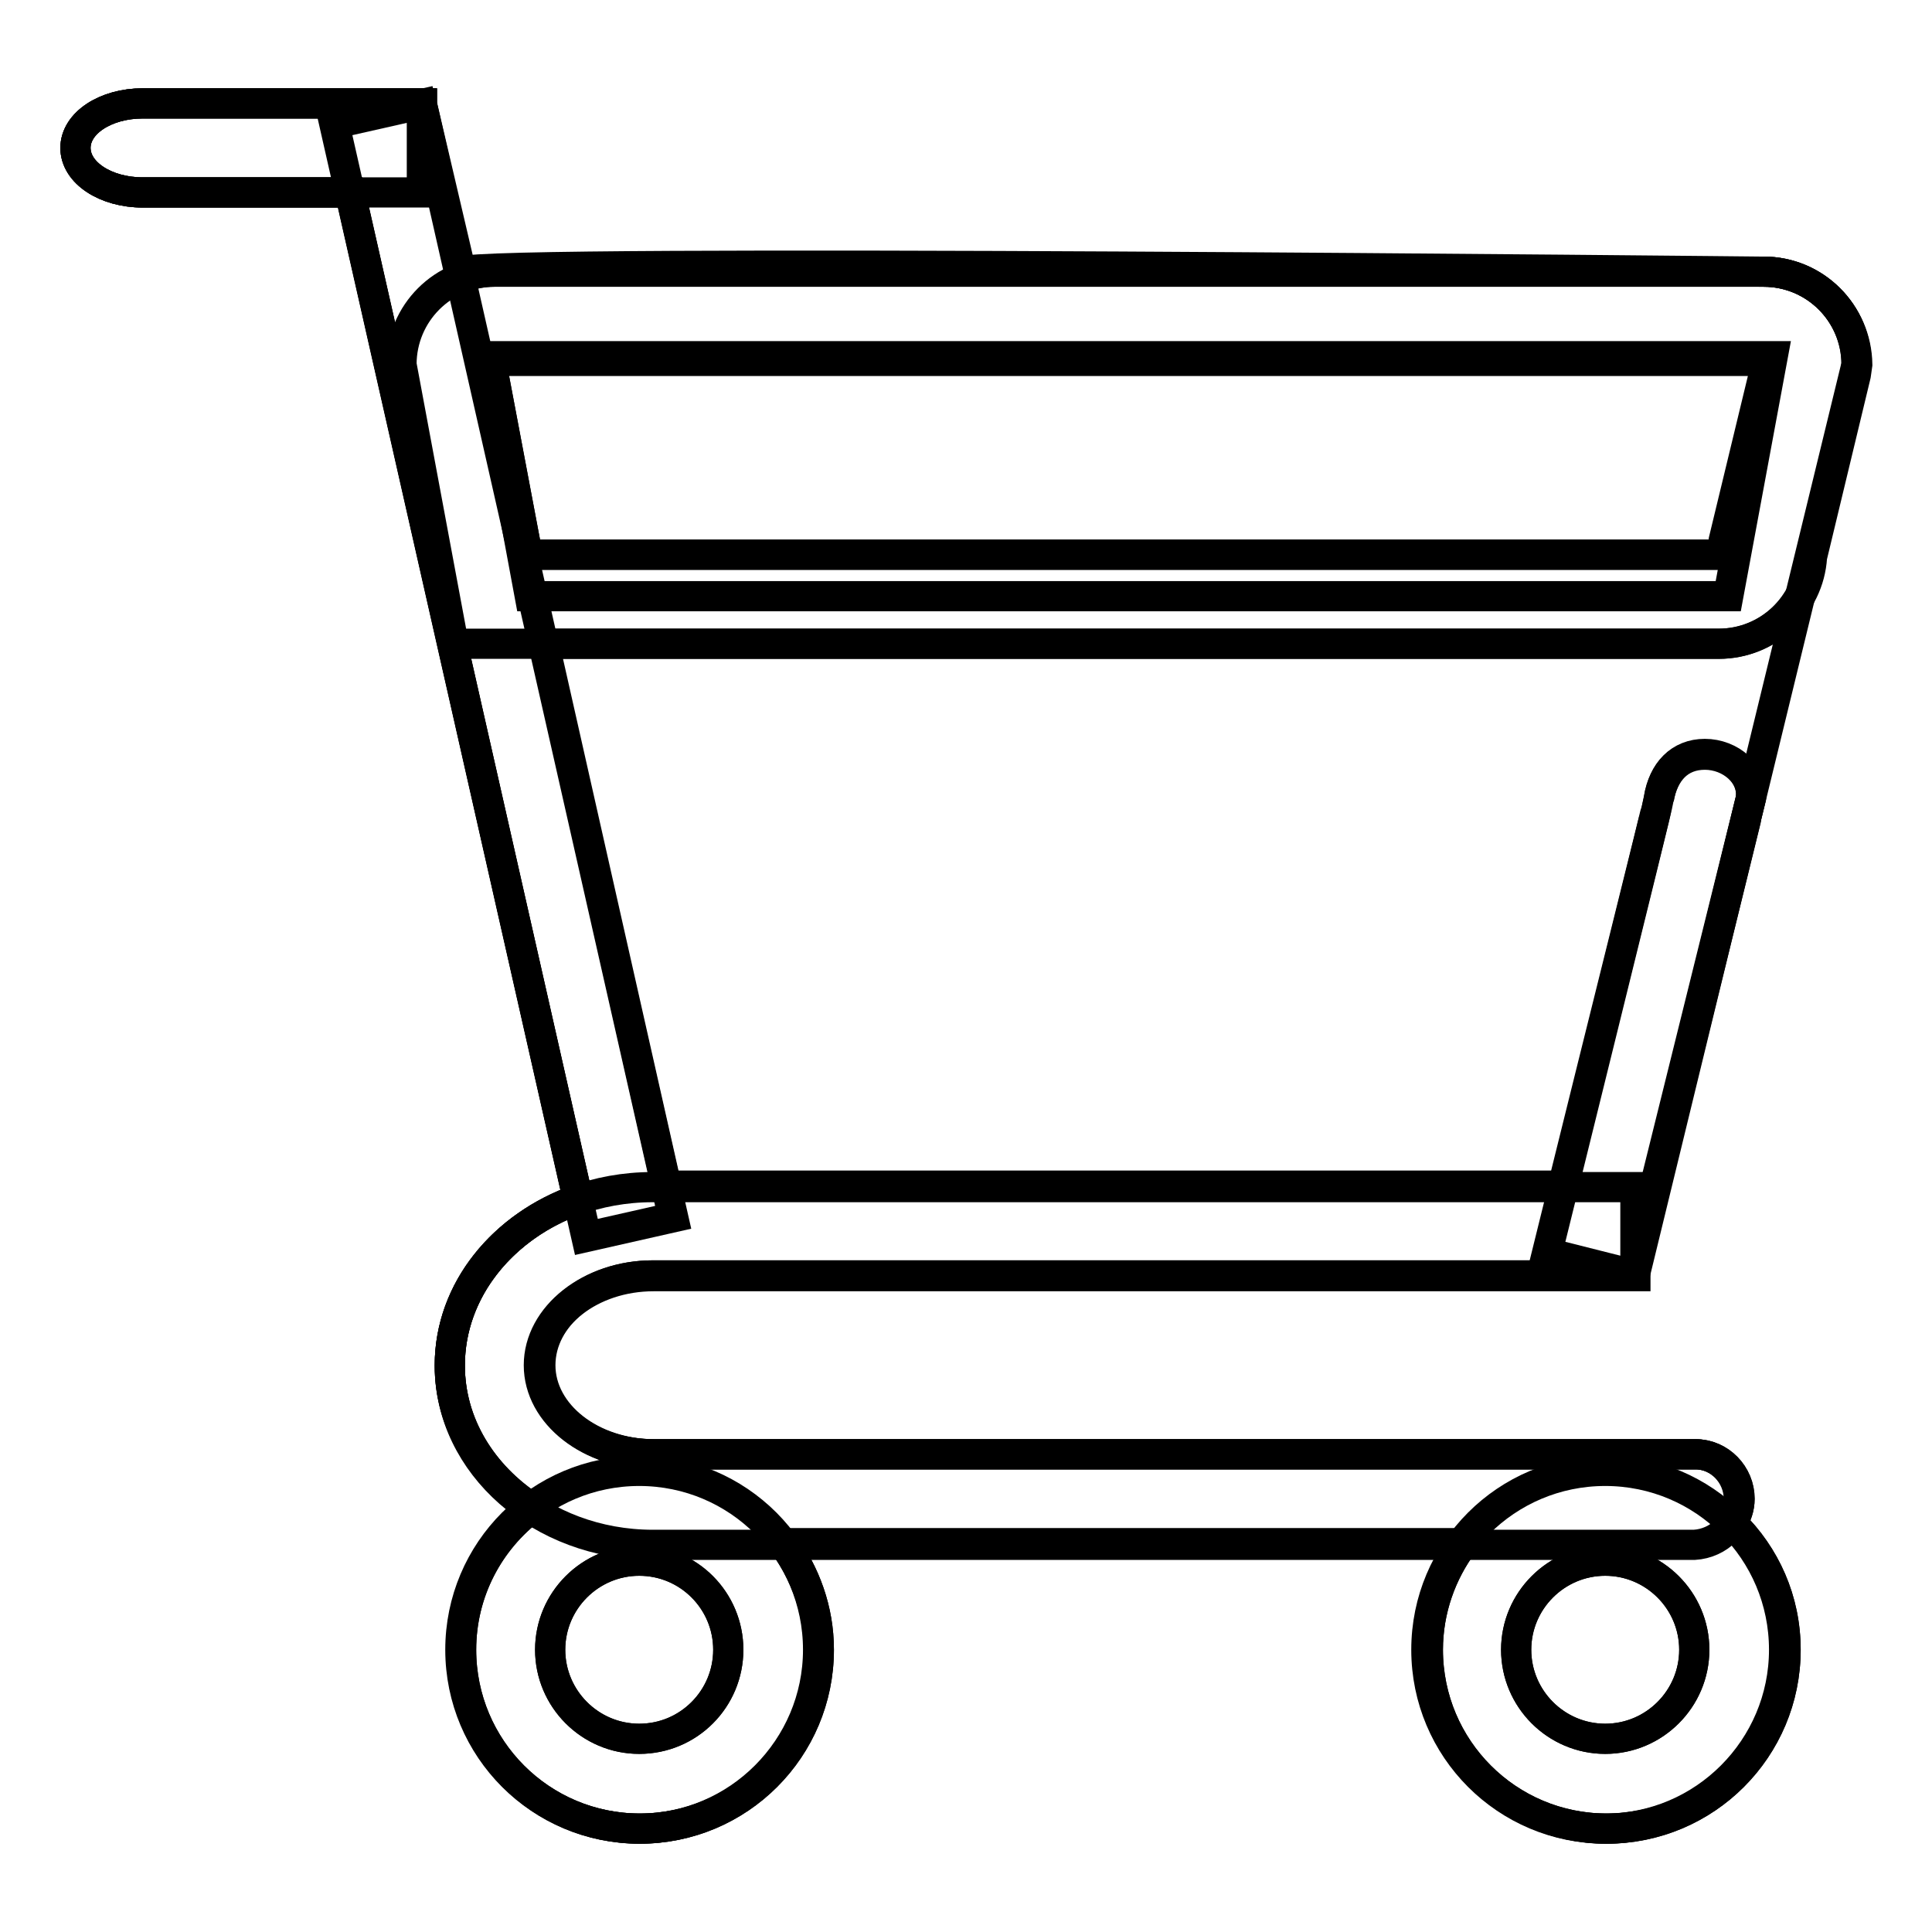 <?xml version="1.0" encoding="utf-8"?>
<!-- Svg Vector Icons : http://www.onlinewebfonts.com/icon -->
<!DOCTYPE svg PUBLIC "-//W3C//DTD SVG 1.1//EN" "http://www.w3.org/Graphics/SVG/1.1/DTD/svg11.dtd">
<svg version="1.1" xmlns="http://www.w3.org/2000/svg" xmlns:xlink="http://www.w3.org/1999/xlink" x="0px" y="0px" viewBox="0 0 256 256" enable-background="new 0 0 256 256" xml:space="preserve">
<g><g><path stroke-width="4" fill-opacity="0" stroke="#000000"  d="M55.9,13.7c-0.2,0-0.3,0-0.5,0H18.9c-4.9,0-8.9,2.6-8.9,5.9c0,3.3,4,5.9,8.9,5.9h36.5c0.2,0,0.3,0,0.5,0V13.7z"/><path stroke-width="4" fill-opacity="0" stroke="#000000"  d="M227.7,85.3H60.1l-6.9-37c0-6.8,5.5-12.3,12.3-12.3h168.2c6.8,0,12.3,5.5,12.3,12.3l-0.2,1.4l-5.8,24.1C239.6,80.2,234.3,85.3,227.7,85.3z M69.9,73.5h157.9c0.3,0,0.5-0.2,0.5-0.5l0.2-1.4l5.7-23.6c-0.1-0.1-0.2-0.2-0.4-0.2H65.5c-0.2,0-0.4,0.1-0.4,0.3L69.9,73.5z"/><path stroke-width="4" fill-opacity="0" stroke="#000000"  d="M89.2,161.3l-11.5,2.6L44.3,16.4l11.5-2.6L89.2,161.3z"/><path stroke-width="4" fill-opacity="0" stroke="#000000"  d="M232,105.9c0.4-3.3-2.7-5.9-6.1-5.9s-5.5,2.3-6.1,5.9C219.8,106.2,205,166,205,166l11.5,2.9C216.4,168.9,232,106.2,232,105.9z"/><path stroke-width="4" fill-opacity="0" stroke="#000000"  d="M230.4,198.6c0-3.2-2.6-5.9-5.8-5.9v0h-138c-8.3,0-15.1-5.3-15.1-11.8c0-6.5,6.8-11.8,15.1-11.8h130.1v-11.8H86.5c-14.9,0-26.9,10.6-26.9,23.7s12.1,23.7,26.9,23.7h138v0C227.8,204.5,230.4,201.9,230.4,198.6z"/><path stroke-width="4" fill-opacity="0" stroke="#000000"  d="M84.7,242.3c-13.1,0-23.7-10.6-23.7-23.7c0-13.1,10.6-23.7,23.7-23.7c13.1,0,23.7,10.6,23.7,23.7C108.4,231.6,97.8,242.3,84.7,242.3z M84.7,206.8c-6.5,0-11.8,5.3-11.8,11.8c0,6.5,5.3,11.8,11.8,11.8c6.5,0,11.8-5.3,11.8-11.8C96.5,212.1,91.3,206.8,84.7,206.8z"/><path stroke-width="4" fill-opacity="0" stroke="#000000"  d="M212.7,242.3c-13.1,0-23.7-10.6-23.7-23.7c0-13.1,10.6-23.7,23.7-23.7s23.7,10.6,23.7,23.7C236.4,231.6,225.8,242.3,212.7,242.3z M212.7,206.8c-6.5,0-11.8,5.3-11.8,11.8c0,6.5,5.3,11.8,11.8,11.8c6.5,0,11.8-5.3,11.8-11.8C224.5,212.1,219.2,206.8,212.7,206.8z"/><path stroke-width="4" fill-opacity="0" stroke="#000000"  d="M233.7,36H65.5c-1.5,0-3,0.3-4.4,0.8l-5.2-23h0v-0.1c-0.2,0-0.3,0-0.5,0H18.9c-4.9,0-8.9,2.6-8.9,5.9c0,3.3,4,5.9,8.9,5.9h27.5l30.2,133.4c-9.9,3.5-17,12-17,22c0,7.8,4.3,14.6,10.9,18.9c-5.7,4.3-9.4,11.1-9.4,18.8c0,13.1,10.6,23.7,23.7,23.7c13.1,0,23.7-10.6,23.7-23.7c0-5.3-1.8-10.1-4.7-14.1h90.1c-2.9,3.9-4.7,8.8-4.7,14.1c0,13.1,10.6,23.7,23.7,23.7s23.7-10.6,23.7-23.7c0-6.6-2.7-12.5-7.1-16.8c0.6-0.9,1-2,1-3.2c0-3.2-2.6-5.9-5.8-5.9v0h-138c-8.3,0-15.1-5.3-15.1-11.8S78.2,169,86.5,169h130.1v-1.1c1.9-7.7,15.3-61.7,15.4-62.1c0.4-3.3-2.7-5.9-6.1-5.9c-3.3,0-5.5,2.3-6.1,5.9c0,0.3-8.6,34.7-12.7,51.3H88.3L72.1,85.3h155.7c6.5,0,11.9-5.1,12.3-11.5l5.8-24.1l0.2-1.4C246,41.5,240.5,36,233.7,36z M84.7,230.4c-6.5,0-11.8-5.3-11.8-11.8c0-6.5,5.3-11.8,11.8-11.8c6.5,0,11.8,5.3,11.8,11.8C96.5,225.1,91.3,230.4,84.7,230.4z M212.7,230.4c-6.5,0-11.8-5.3-11.8-11.8c0-6.5,5.3-11.8,11.8-11.8c6.5,0,11.8,5.3,11.8,11.8C224.5,225.1,219.2,230.4,212.7,230.4z M228.4,71.6l-0.2,1.4c0,0.3-0.2,0.5-0.5,0.5H69.9l-4.8-25.4c0.1-0.1,0.2-0.3,0.4-0.3h168.2c0.2,0,0.3,0.1,0.4,0.2L228.4,71.6z"/><path stroke-width="4" fill-opacity="0" stroke="#000000"  d="M233.7,36c0,0-170.2-1.8-172.6,0l-5.2-22.2h0v-0.1c-0.2,0-0.3,0-0.5,0H18.9c-4.9,0-8.9,2.6-8.9,5.9c0,3.3,4,5.9,8.9,5.9h27.5l30.2,133.4c-9.9,3.5-17,12-17,22c0,7.8,4.3,14.6,10.9,18.9c-5.7,4.3-9.4,11.1-9.4,18.8c0,13.1,10.6,23.7,23.7,23.7c13.1,0,23.7-10.6,23.7-23.7c0-5.3-1.8-10.1-4.7-14.1h90.1c-2.9,3.9-4.7,8.8-4.7,14.1c0,13.1,10.6,23.7,23.7,23.7s23.7-10.6,23.7-23.7c0-6.6-2.7-12.5-7.1-16.8c0.6-0.9,1-2,1-3.2c0-3.2-2.6-5.9-5.8-5.9v0H86.5c-8.3,0-15.1-5.3-15.1-11.8S78.2,169,86.5,169h130.1L246,48.3C246,41.5,240.5,36,233.7,36z M229,79H70.2l-5.9-31.8h170.6L229,79z"/></g></g>
</svg>
